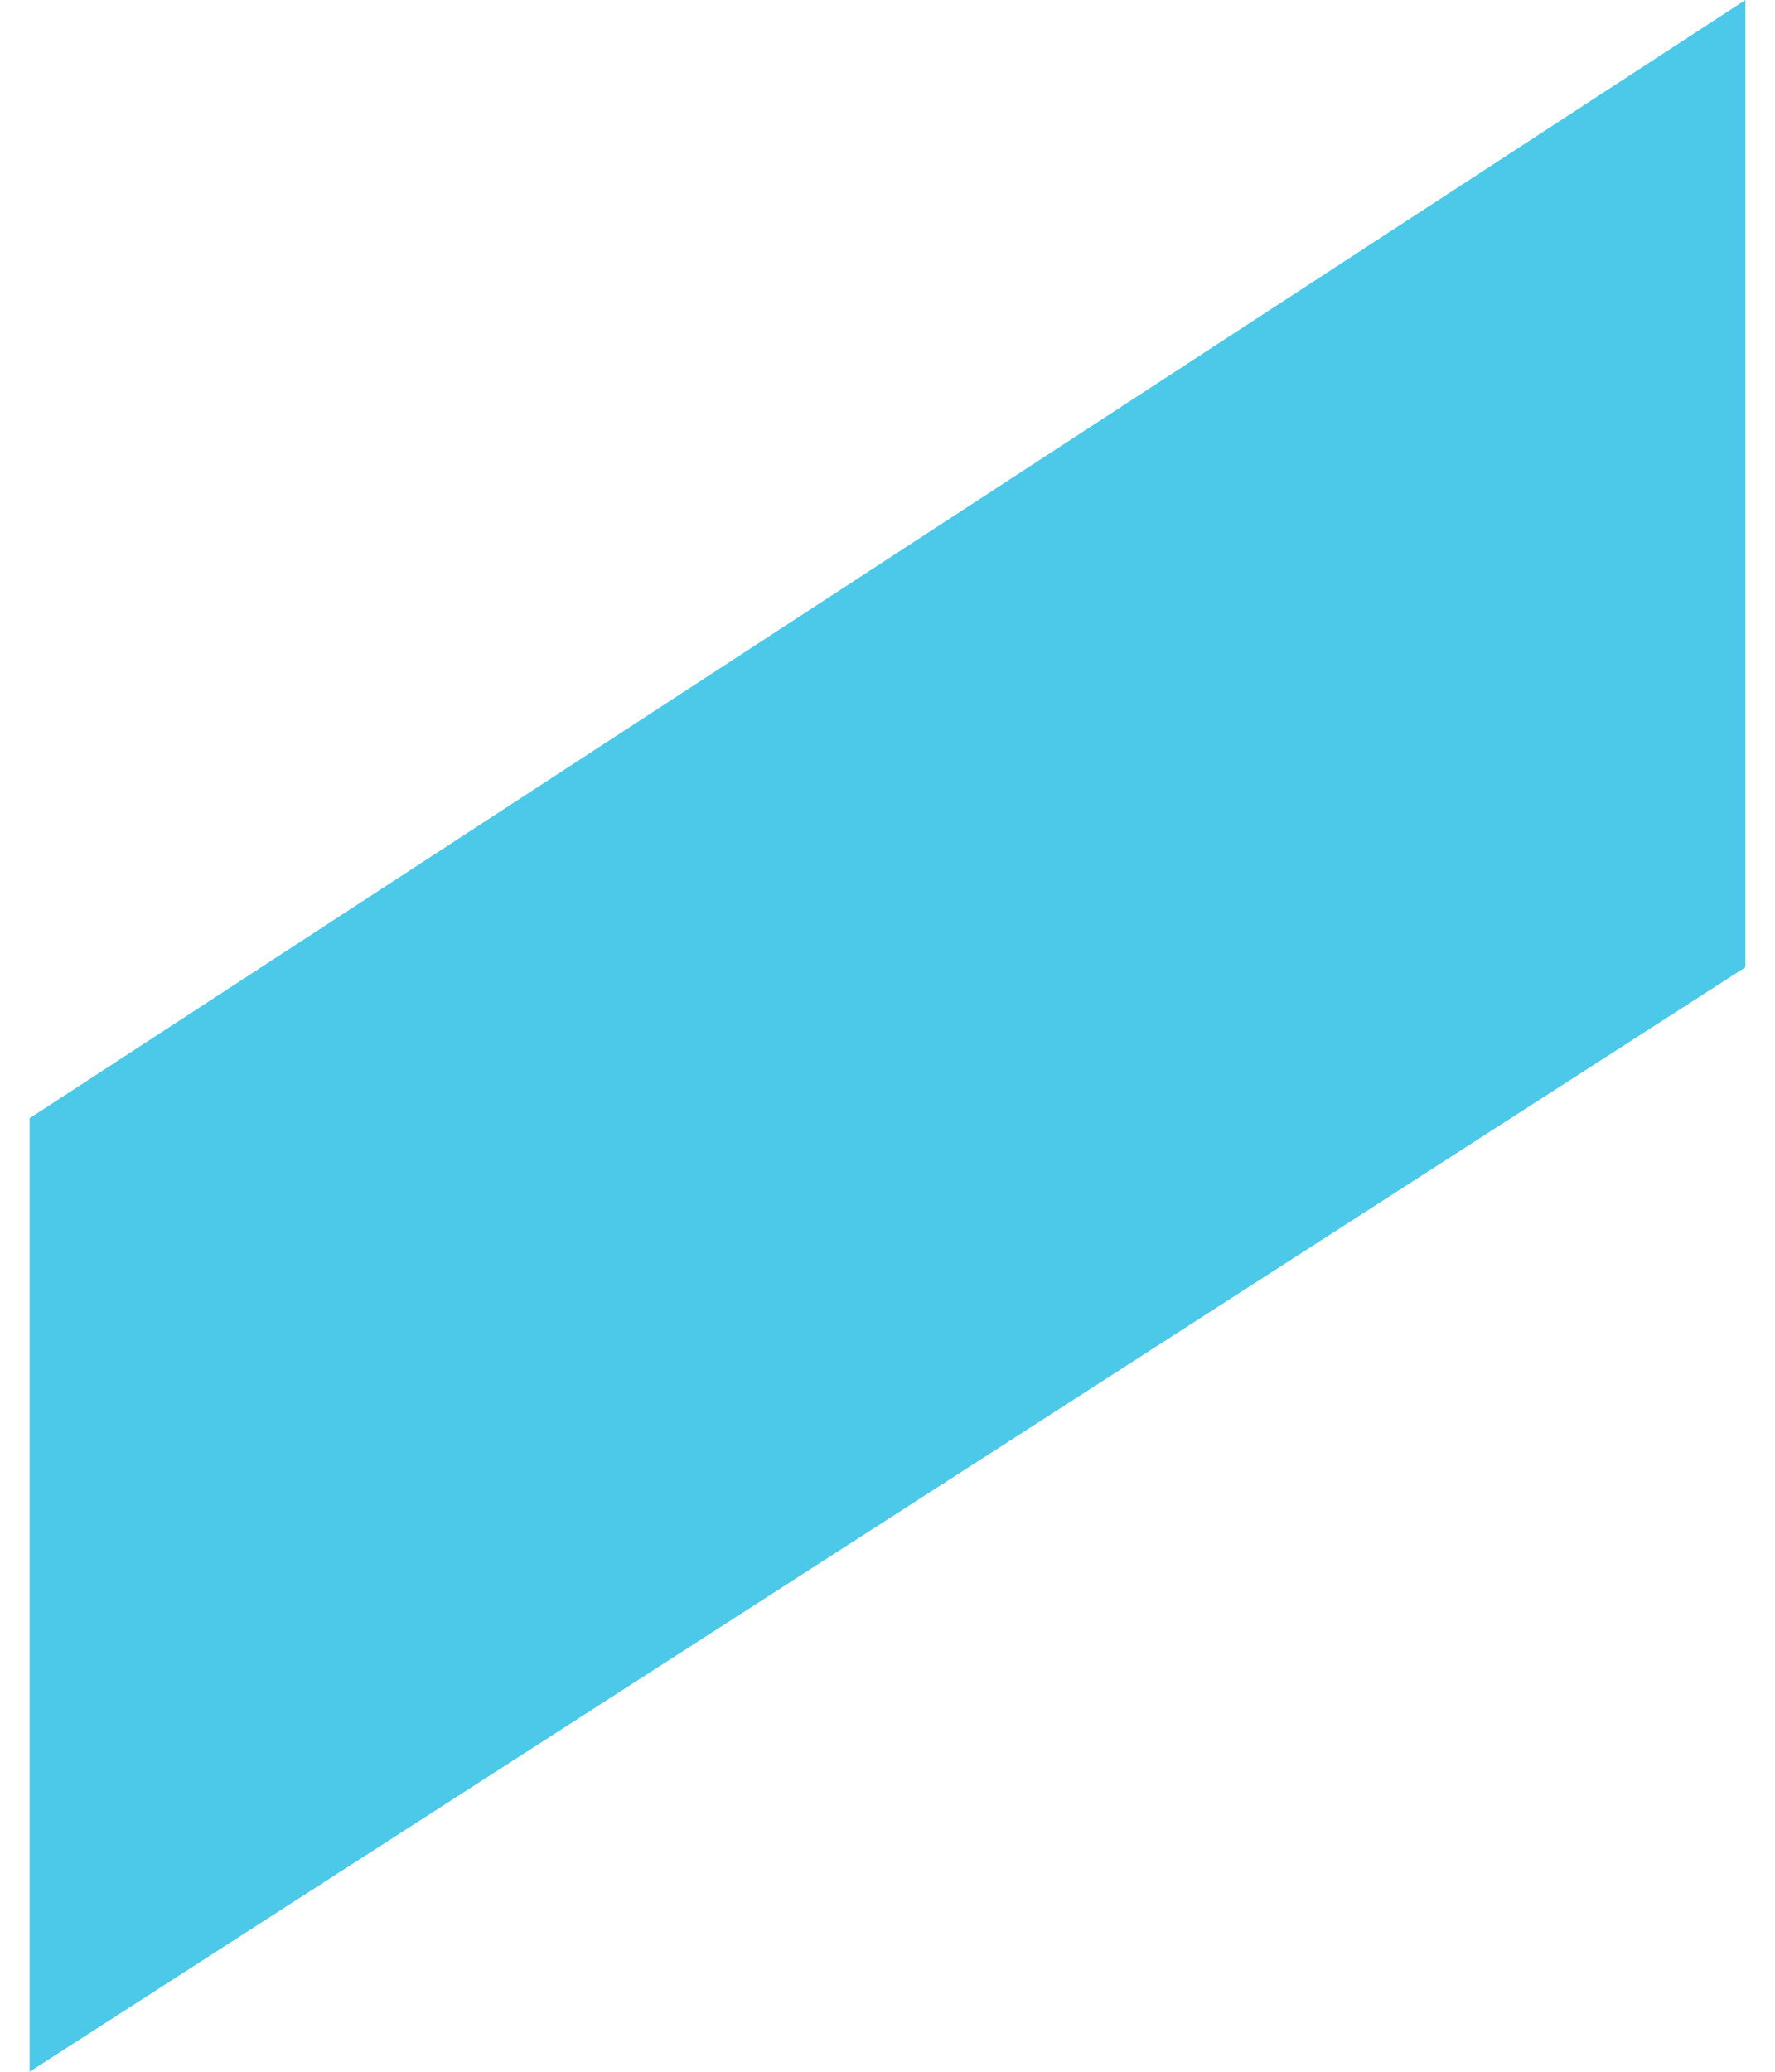 <svg width="30" height="35" viewBox="0 0 30 35" fill="none" xmlns="http://www.w3.org/2000/svg">
<g clip-path="url(#clip0_81_3907)">
<path d="M0.5 18.891L29.5 0V16.34L0.5 35V18.891Z" fill="#4CC9E9"/>
</g>
<defs>
<clipPath id="clip0_81_3907">
<rect width="29" height="35" fill="white" transform="translate(0.5)"/>
</clipPath>
</defs>
</svg>
